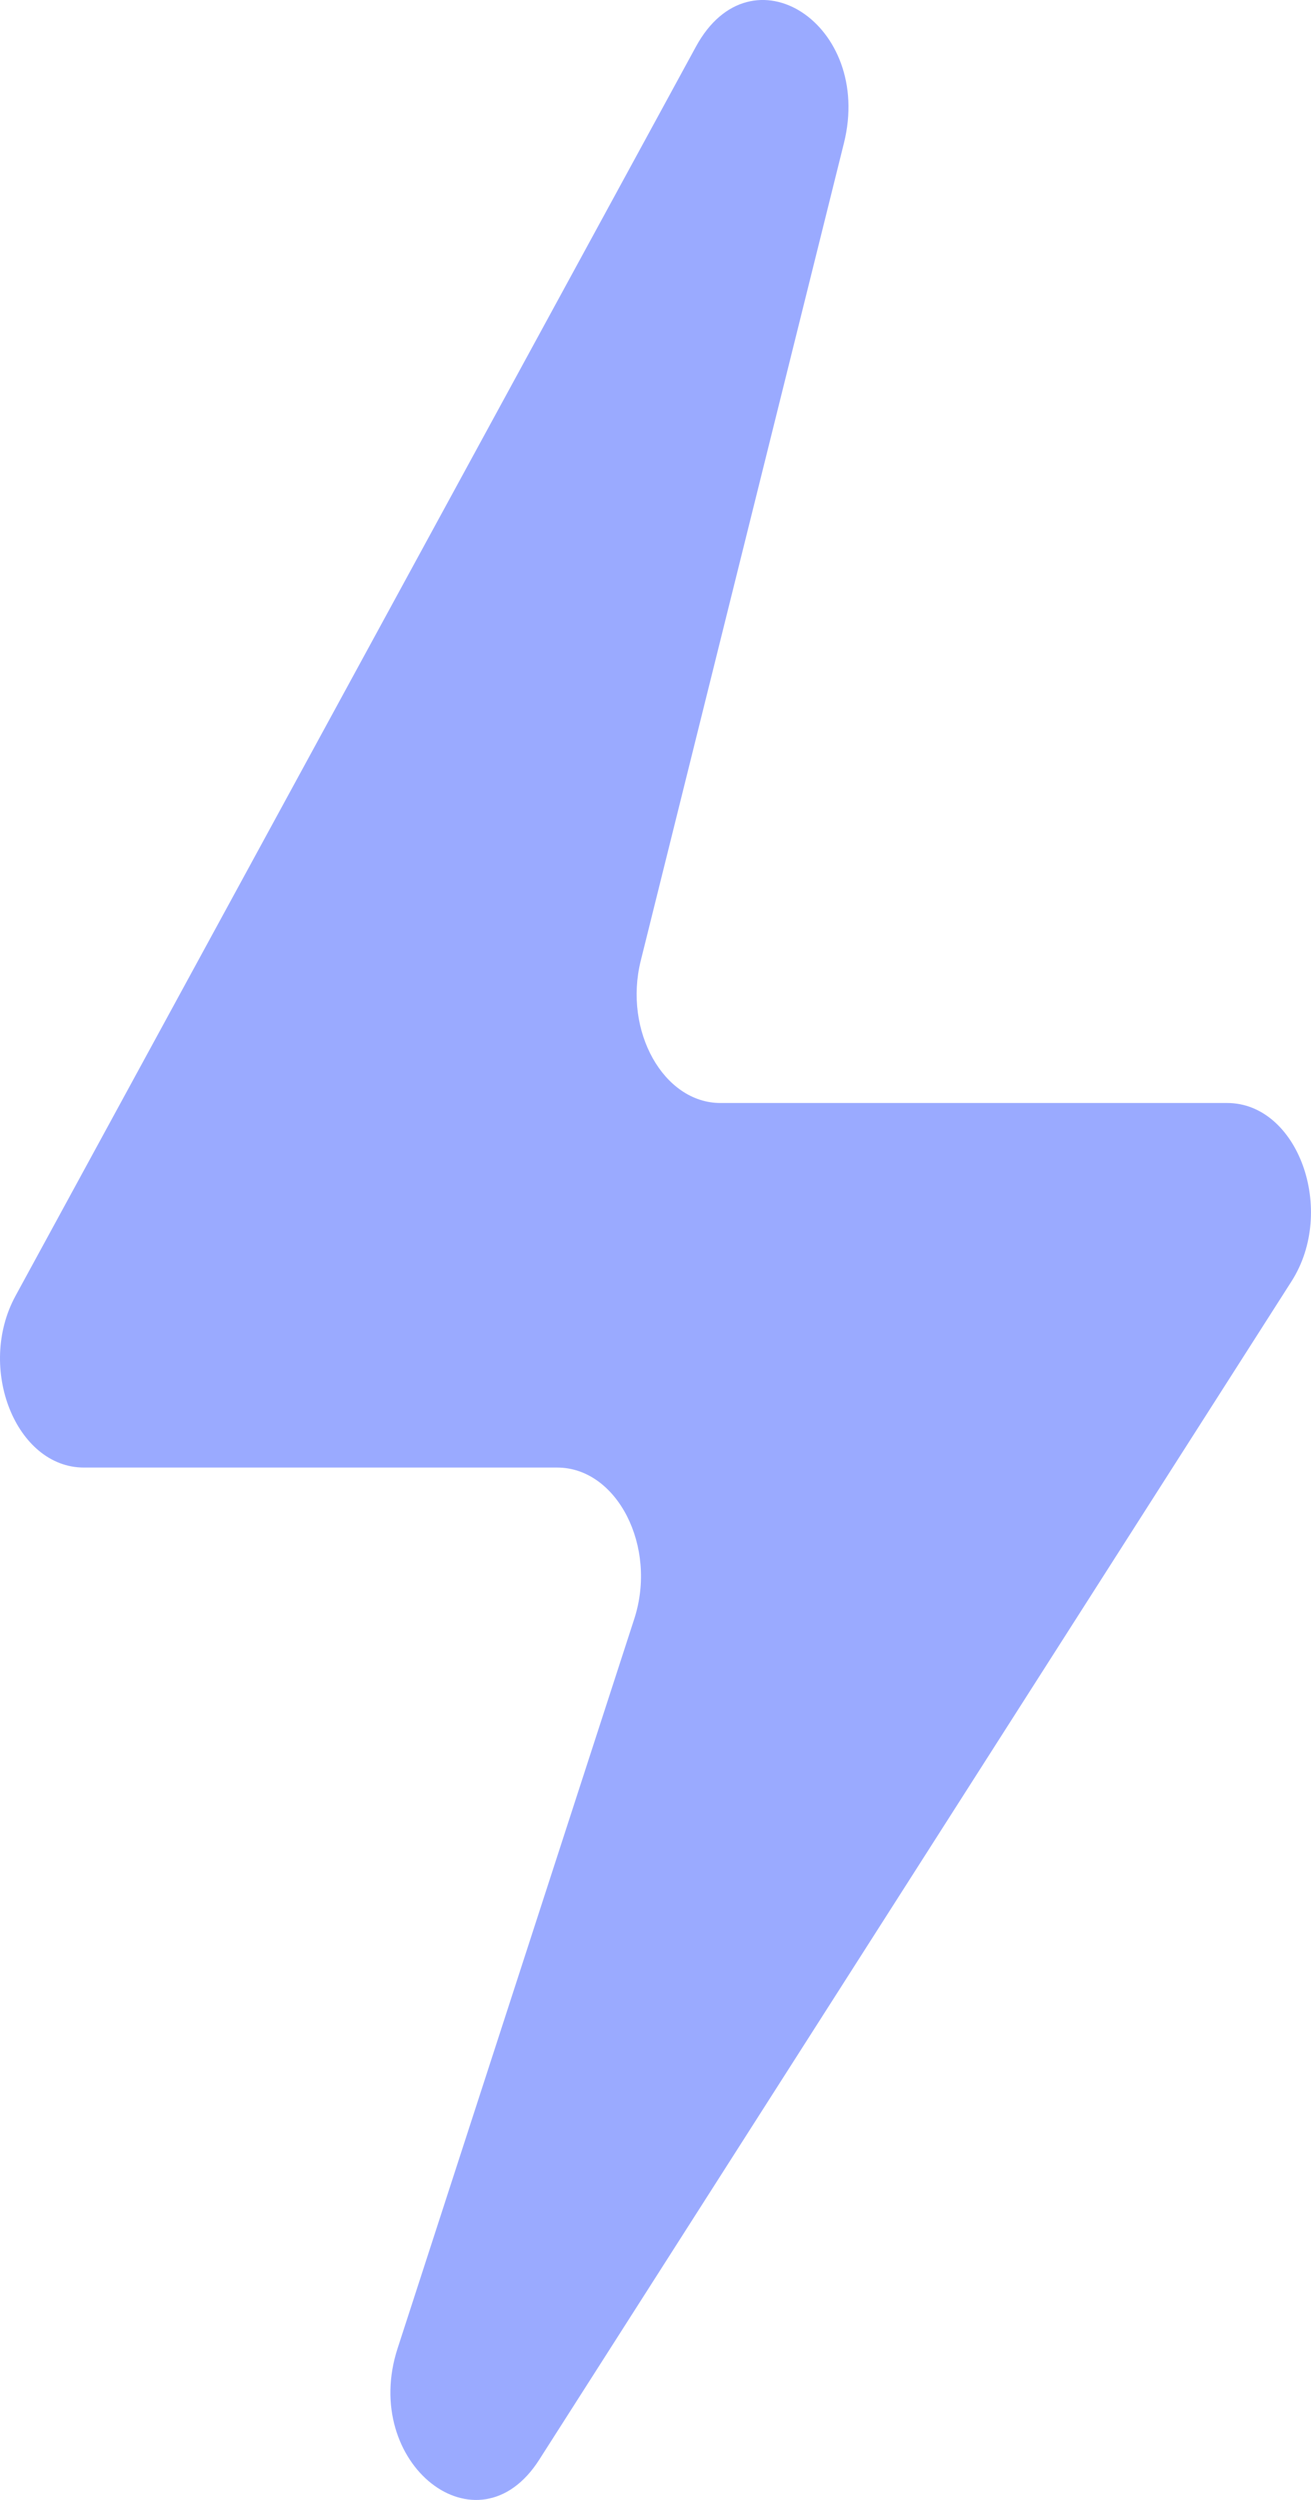 <svg xmlns="http://www.w3.org/2000/svg" viewBox="0 0 200 381.27"><defs><style>.cls-1{fill:#9aaaff;}</style></defs><title>bolt</title><g id="Layer_2" data-name="Layer 2"><g id="Layer_1-2" data-name="Layer 1"><path class="cls-1" d="M128.75,21.81l-31,124.71c-2.67,10.72,3.49,21.7,12.15,21.7H187.2c10.82,0,16.74,16.38,9.82,27.21L82.26,375.14c-9.38,14.7-27.32.56-21.6-17L96.77,246.87c3.55-11-2.63-23.05-11.77-23.05H12.8c-10.36,0-16.42-15.19-10.43-26.19L106.17,7.11C114.62-8.4,133.25,3.72,128.75,21.81Z"/></g></g></svg>